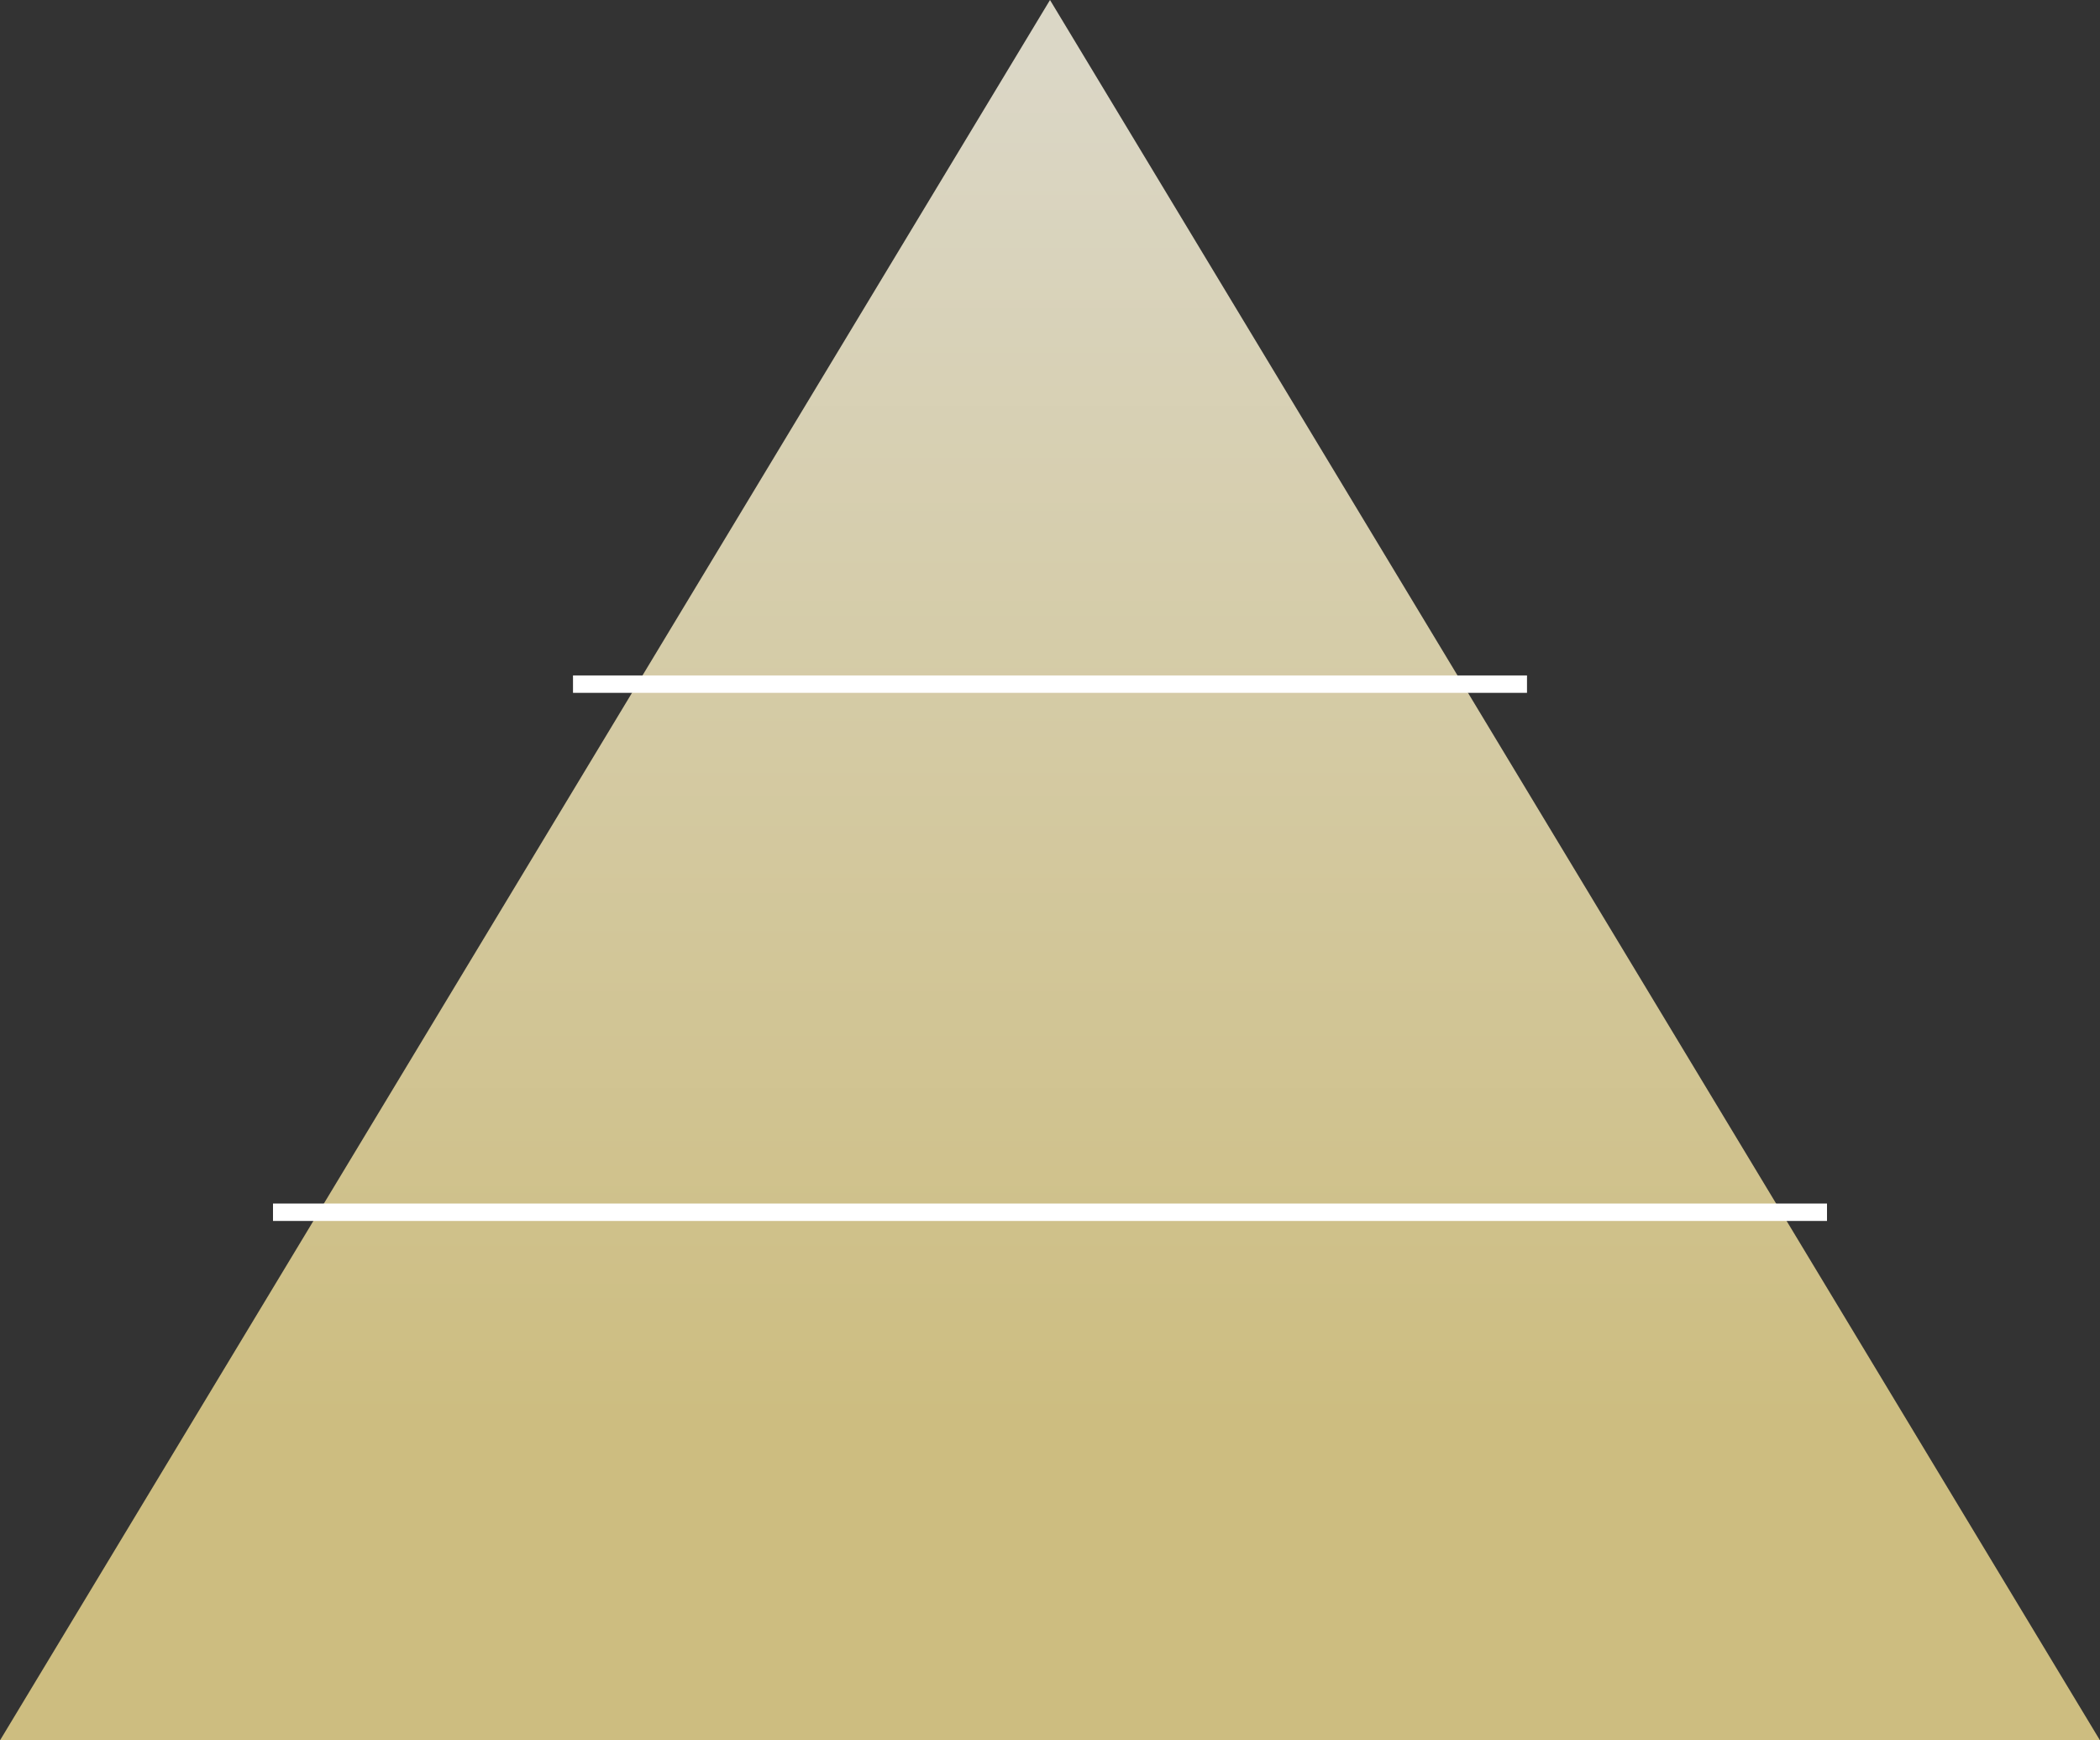 <?xml version="1.0" encoding="utf-8"?>
<!-- Generator: Adobe Illustrator 28.0.0, SVG Export Plug-In . SVG Version: 6.00 Build 0)  -->
<svg version="1.1" id="_レイヤー_2" xmlns="http://www.w3.org/2000/svg" xmlns:xlink="http://www.w3.org/1999/xlink" x="0px"
	 y="0px" viewBox="0 0 70 58" style="enable-background:new 0 0 70 58;" xml:space="preserve">
<rect x="0" y="0" width="70" height="58" fill="#333333" stroke="none"/>
<style type="text/css">
	.st0{fill:url(#SVGID_1_);}
	.st1{fill:none;stroke:#FFFFFF;stroke-width:0.58;stroke-miterlimit:10;}
</style>
<g id="pc">
	
		<linearGradient id="SVGID_1_" gradientUnits="userSpaceOnUse" x1="35" y1="56.91" x2="35" y2="11.39" gradientTransform="matrix(1 0 0 -1 0 59.04)">
		<stop  offset="0" style="stop-color:#DBD7C6"/>
		<stop  offset="1" style="stop-color:#CDBD80"/>
	</linearGradient>
	<polygon class="st0" points="0,58 35,0 70,58 	"/>
	<line class="st1" x1="9.1" y1="40.4" x2="60.9" y2="40.4"/>
	<line class="st1" x1="19.1" y1="22.8" x2="50.9" y2="22.8"/>
</g>
</svg>
